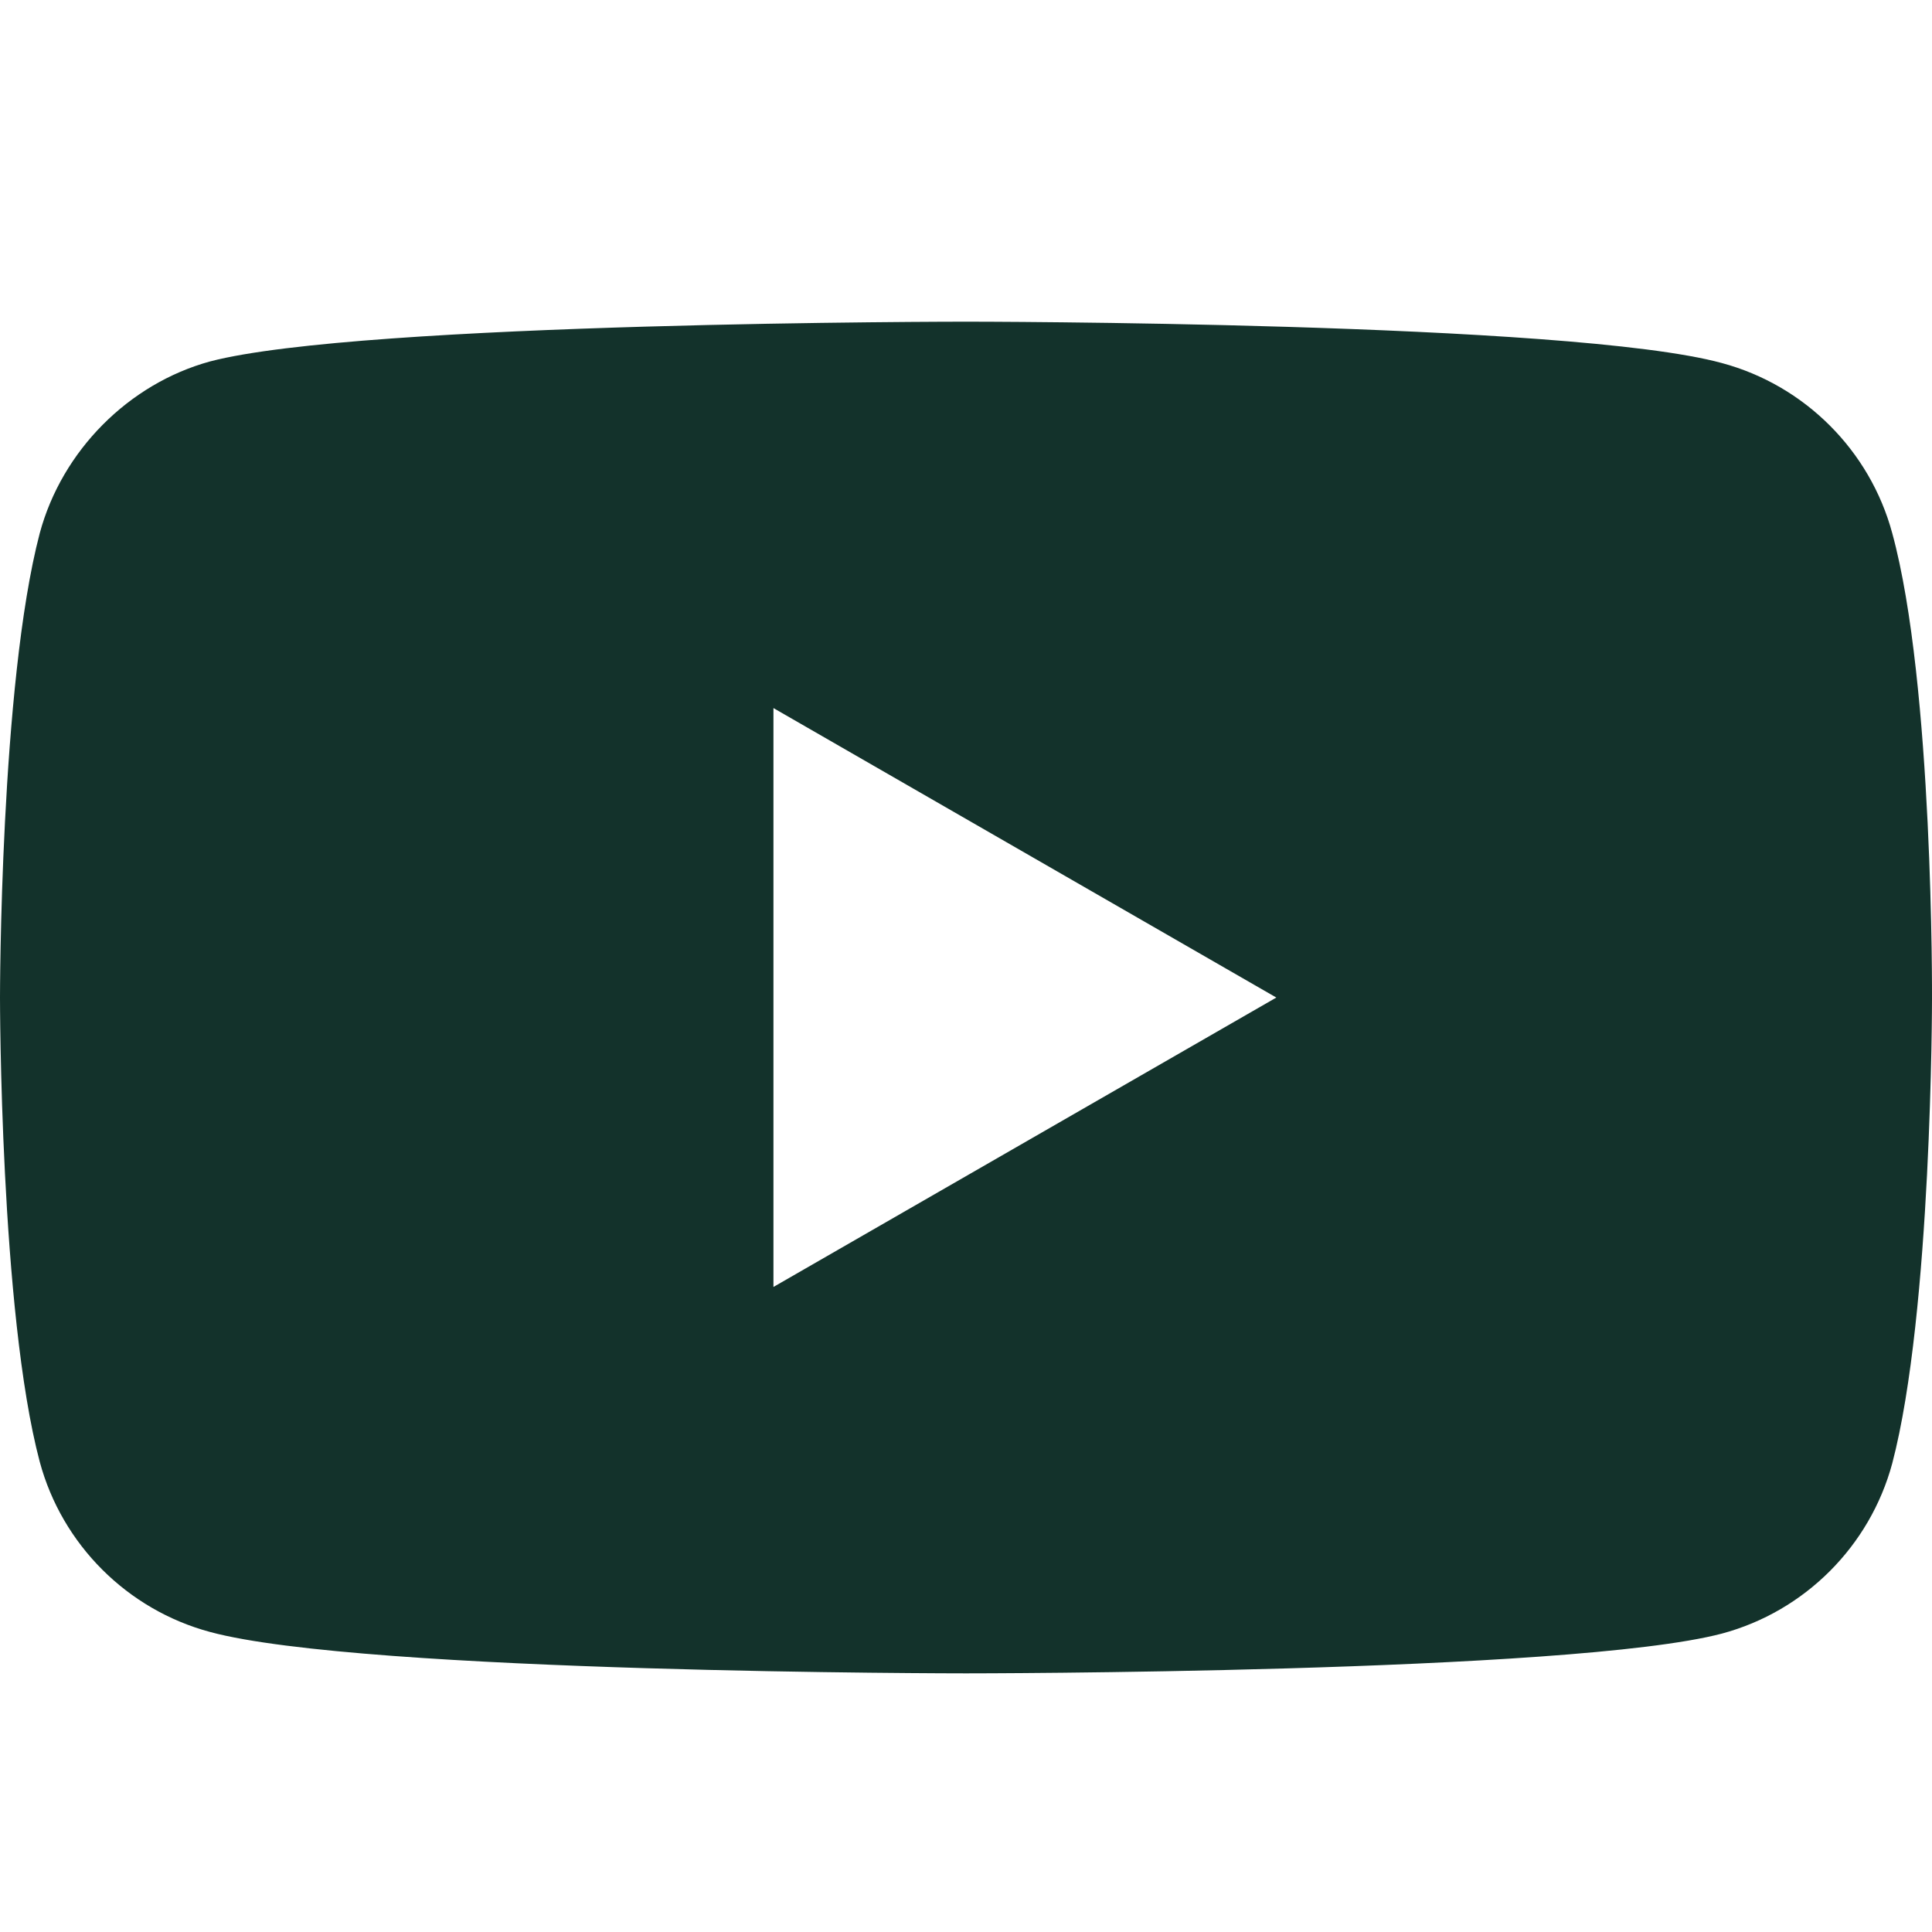 <svg width="24" height="24" viewBox="0 0 24 24" fill="none" xmlns="http://www.w3.org/2000/svg">
<path d="M23.506 6.623C23.229 5.596 22.418 4.786 21.39 4.51C19.512 3.996 12 3.996 12 3.996C12 3.996 4.488 3.996 2.609 4.49C1.601 4.766 0.771 5.596 0.494 6.623C0 8.5 0 12.392 0 12.392C0 12.392 0 16.303 0.494 18.16C0.771 19.187 1.581 19.997 2.61 20.273C4.507 20.787 12 20.787 12 20.787C12 20.787 19.512 20.787 21.39 20.293C22.419 20.017 23.229 19.207 23.506 18.179C24 16.303 24 12.411 24 12.411C24 12.411 24.02 8.5 23.506 6.623ZM9.608 15.987V8.796L15.855 12.392L9.608 15.987Z" fill="#13322B"/>
</svg>
